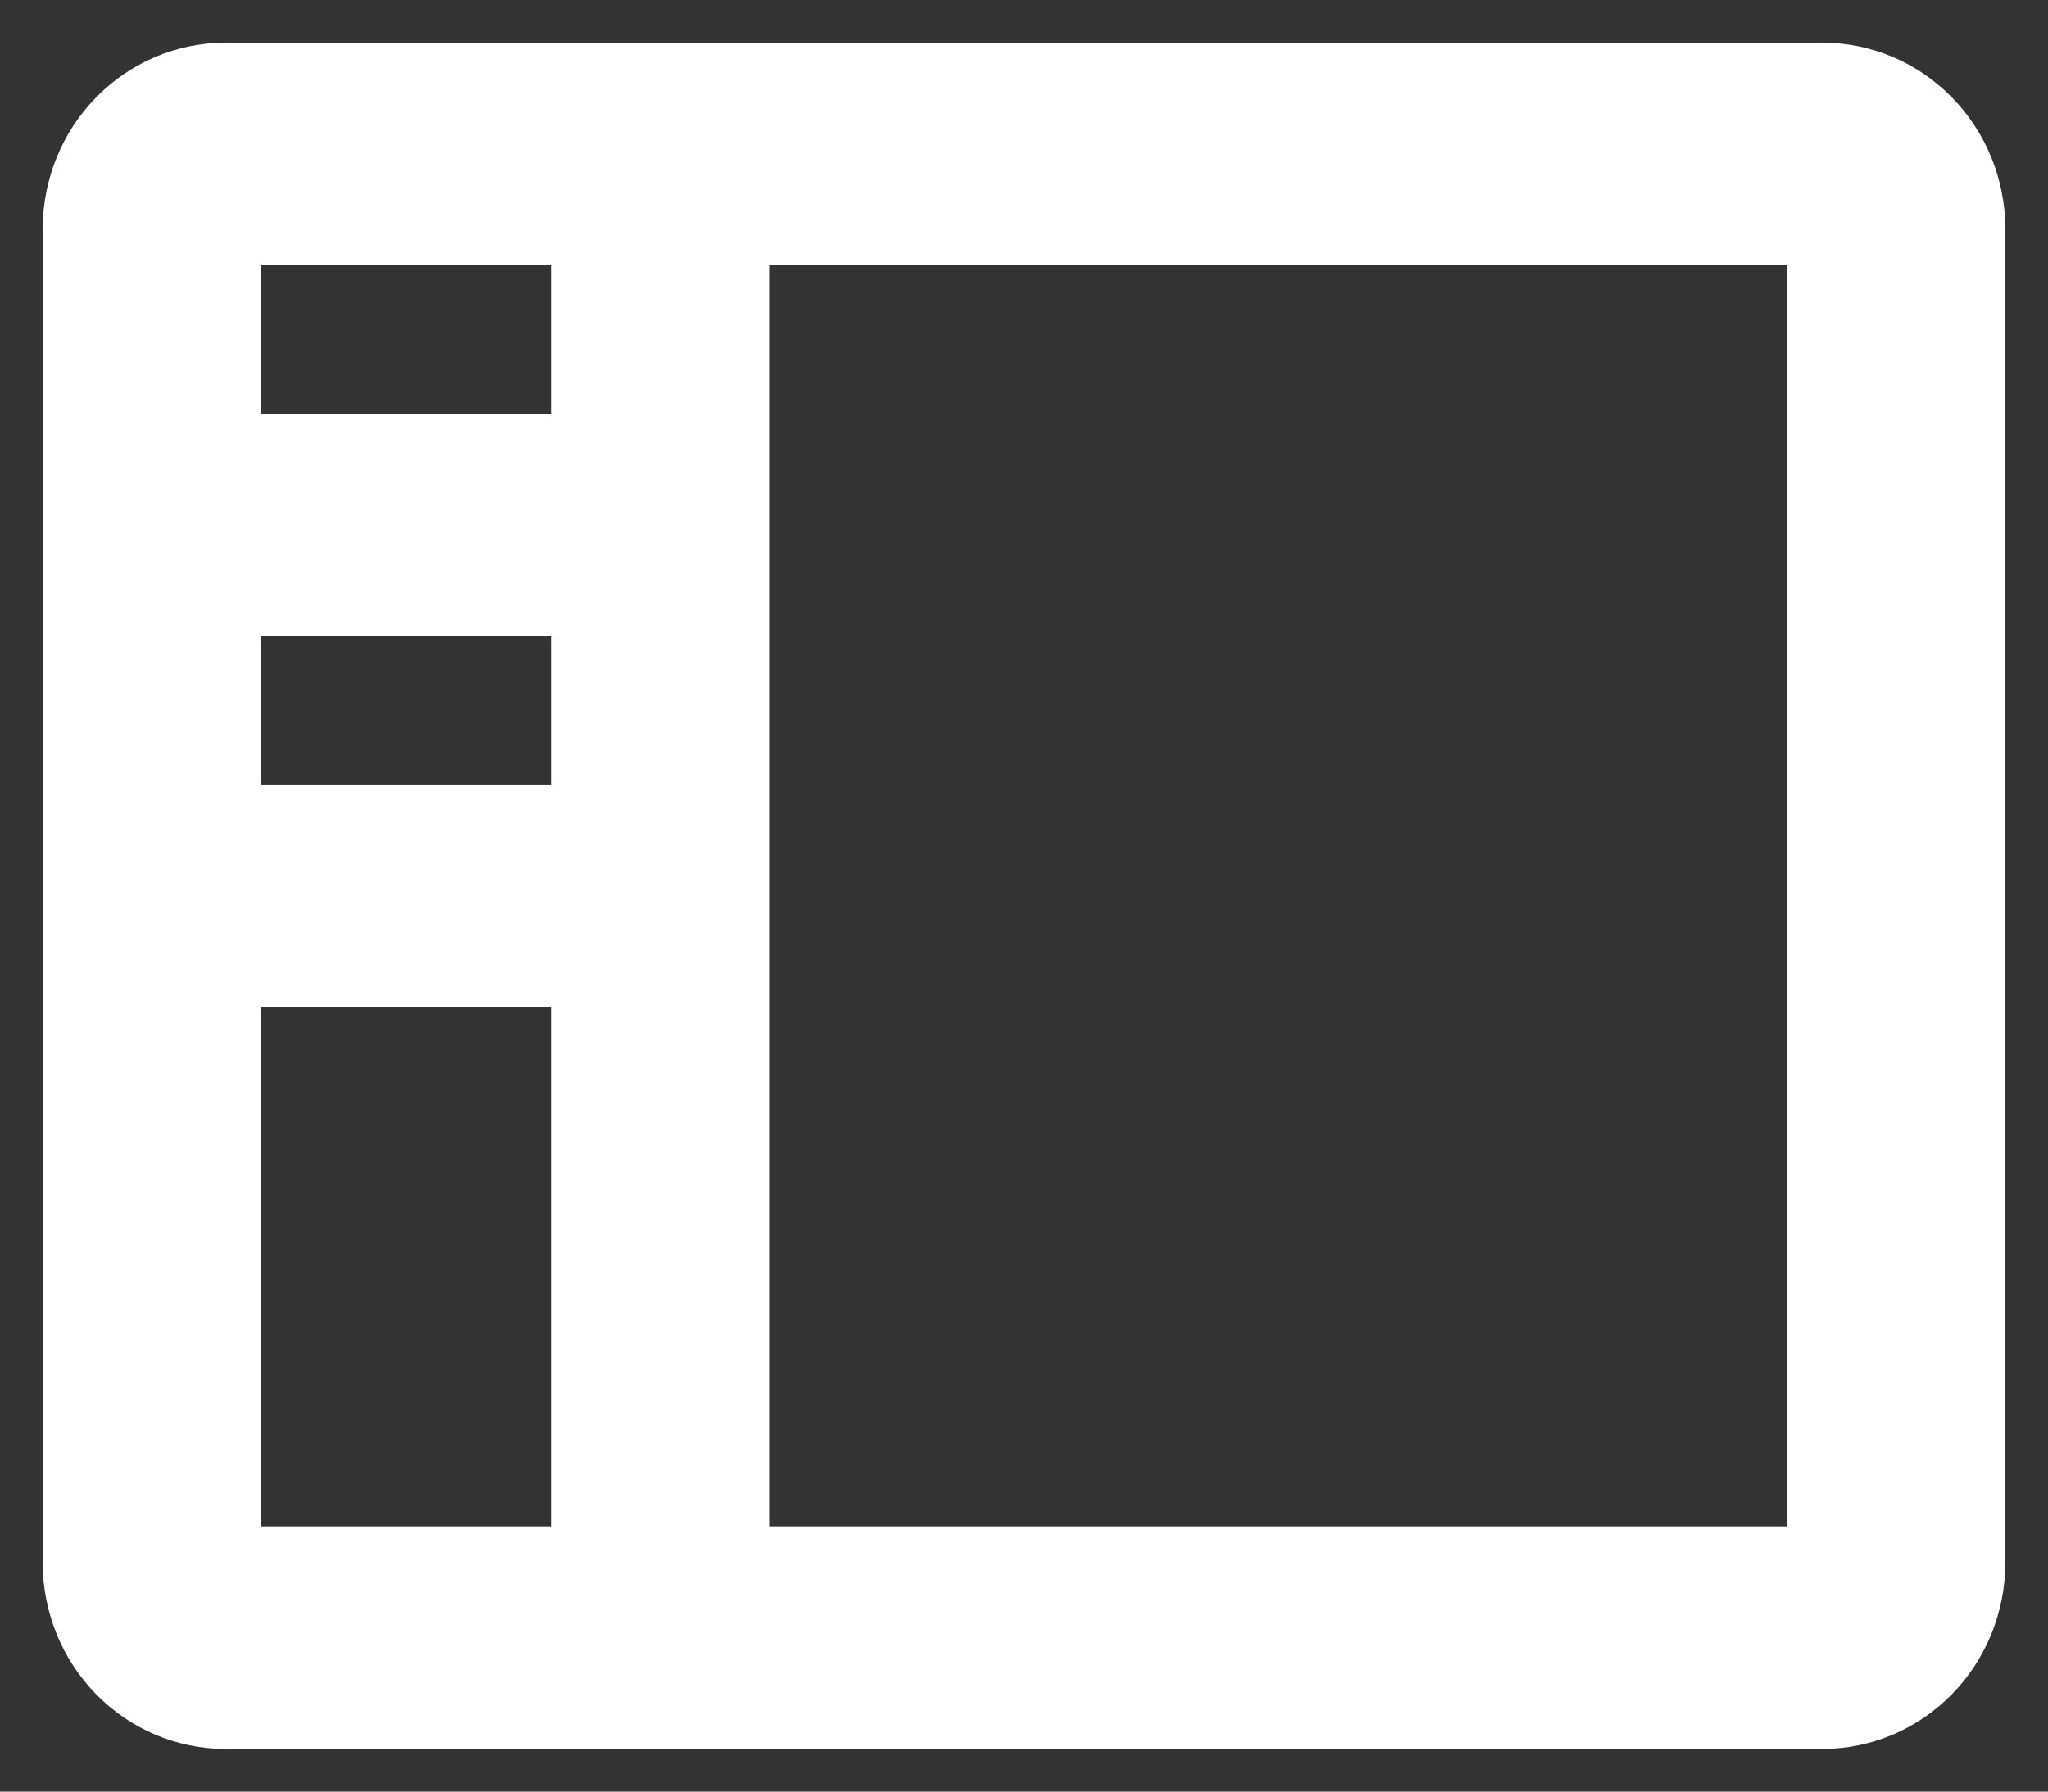 <svg width="24" height="21" viewBox="0 0 24 21" fill="none" xmlns="http://www.w3.org/2000/svg">
<rect x="0" y="0" width="24" height="21" fill="#333333" stroke="none"/>
<path d="M21.37 0.5H2.63C2.066 0.503 1.526 0.733 1.127 1.14C0.728 1.547 0.503 2.098 0.5 2.674V18.326C0.503 18.902 0.728 19.453 1.127 19.86C1.526 20.267 2.066 20.497 2.63 20.5H21.37C21.934 20.497 22.474 20.267 22.873 19.86C23.272 19.453 23.497 18.902 23.5 18.326V2.674C23.497 2.098 23.272 1.547 22.873 1.14C22.474 0.733 21.934 0.503 21.37 0.5ZM3.056 7.457H6.463V9.196H3.056V7.457ZM6.463 3.109V4.848H3.056V3.109H6.463ZM3.056 11.804H6.463V17.891H3.056V11.804ZM20.944 17.891H9.019V3.109H20.944V17.891Z" fill="white"/>
</svg>
